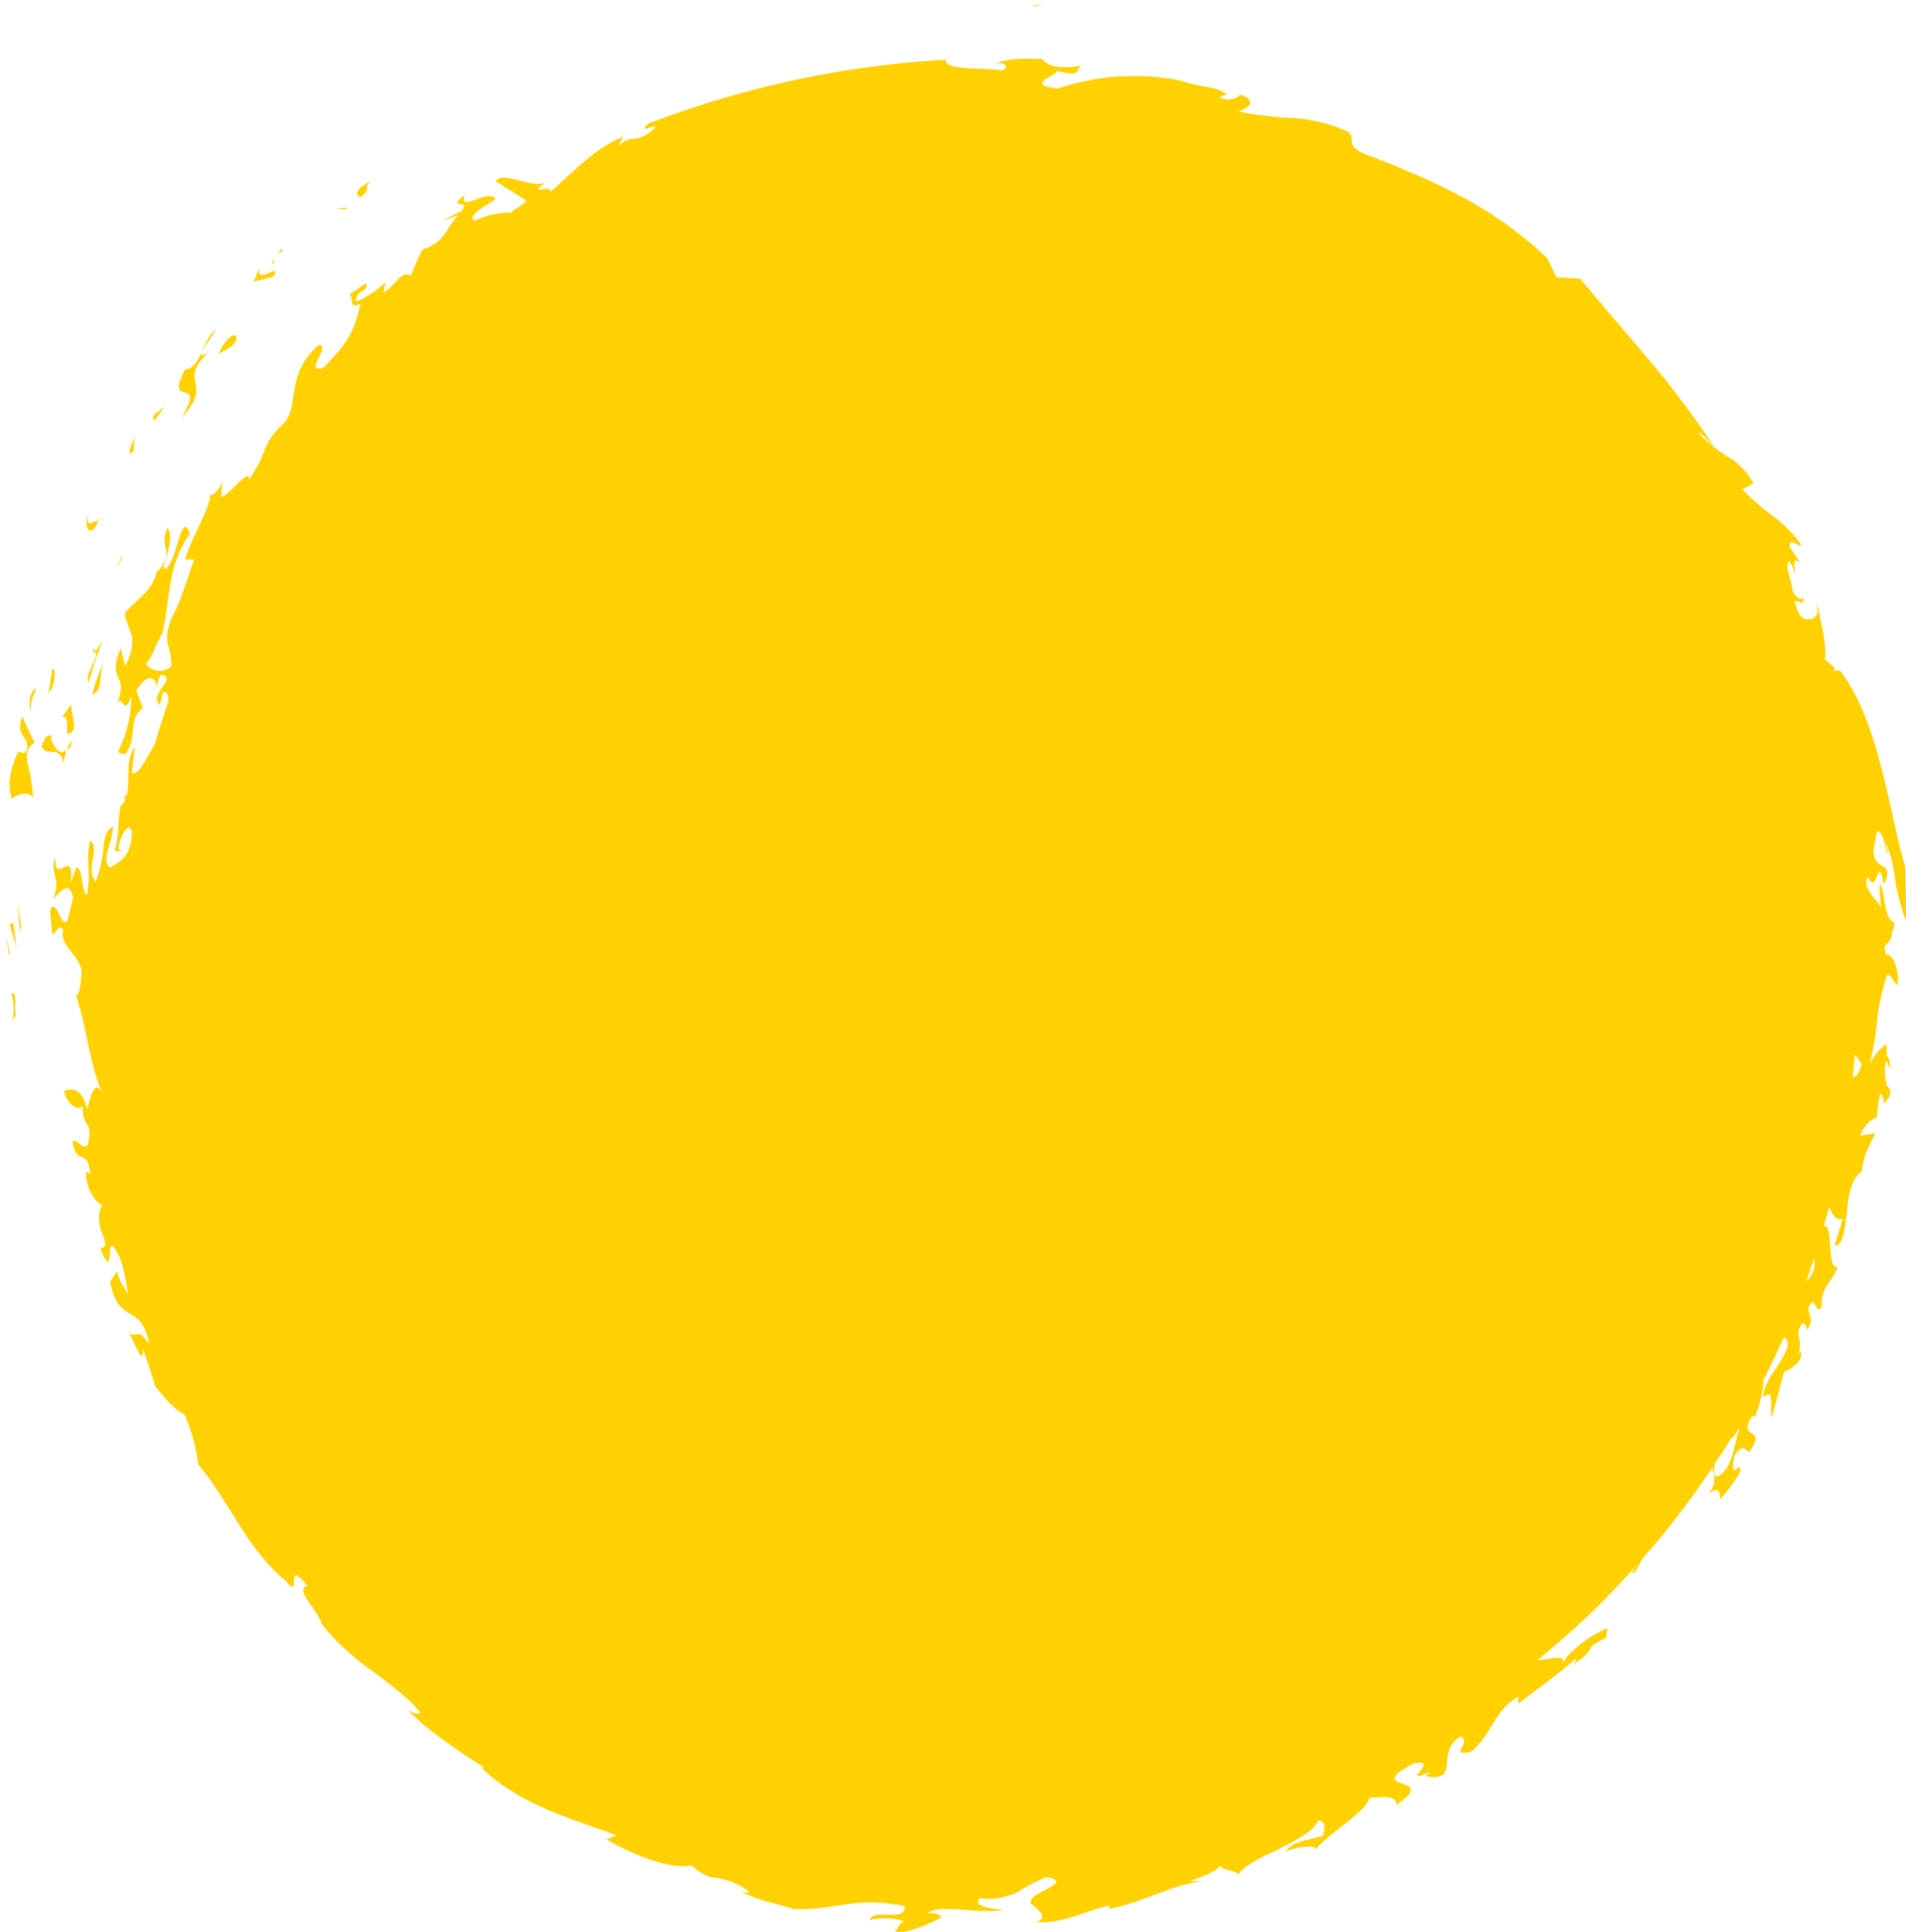 <svg xmlns="http://www.w3.org/2000/svg" xmlns:xlink="http://www.w3.org/1999/xlink" width="227.938" height="230.942" viewBox="0 0 227.938 230.942">
  <defs>
    <filter id="Path_3897" x="0" y="0" width="227.938" height="230.942" filterUnits="userSpaceOnUse">
      <feOffset dx="6" dy="7" input="SourceAlpha"/>
      <feGaussianBlur result="blur"/>
      <feFlood flood-color="#302b29"/>
      <feComposite operator="in" in2="blur"/>
      <feComposite in="SourceGraphic"/>
    </filter>
  </defs>
  <g id="Group_65" data-name="Group 65" transform="translate(-3948.846 -3781.977)">
    <path id="Path_3878" data-name="Path 3878" d="M4066.062,3898.2l-1.226.935C4064.856,3900.564,4065.308,3899.154,4066.062,3898.2Z" transform="translate(68.864 69.003)" fill="#ffd100"/>
    <path id="Path_3879" data-name="Path 3879" d="M4065.605,3898.451l.87-.662A1.8,1.8,0,0,0,4065.605,3898.451Z" transform="translate(69.32 68.756)" fill="#ffd100"/>
    <path id="Path_3880" data-name="Path 3880" d="M4071.6,3893.825c-.877,2.337-3.6,3.643-3.666,5.586C4070.069,3898.155,4072.344,3895.189,4071.6,3893.825Z" transform="translate(70.701 66.403)" fill="#ffd100"/>
    <path id="Path_3881" data-name="Path 3881" d="M4069.277,3894.177l-.869,1.551.316.675Z" transform="translate(70.984 66.612)" fill="#ffd100"/>
    <path id="Path_3882" data-name="Path 3882" d="M4075.117,3890.07l-1.229,2.021c-2.037,1.218-.159-1.923-1.522-1.114-1.719,2.327.948,1.979-1.575,4.668.434.164,1.356-.988,2.26-2.015s1.7-2,2.091-1.345C4077.329,3890.009,4074.574,3891.681,4075.117,3890.07Z" transform="translate(72.399 64.174)" fill="#ffd100"/>
    <path id="Path_3883" data-name="Path 3883" d="M3956.174,3830.957a.735.735,0,0,0-.317-.317l-.053.056.215.522Z" transform="translate(4.132 28.89)" fill="#ffd100"/>
    <path id="Path_3884" data-name="Path 3884" d="M4084.183,3870.7a3.388,3.388,0,0,0,.364-1.7A1.888,1.888,0,0,0,4084.183,3870.7Z" transform="translate(80.32 51.665)" fill="#ffd100"/>
    <path id="Path_3885" data-name="Path 3885" d="M4085.931,3861.417a.277.277,0,0,1,0,.082C4086.1,3861.442,4086.073,3861.4,4085.931,3861.417Z" transform="translate(81.384 47.16)" fill="#ffd100"/>
    <path id="Path_3886" data-name="Path 3886" d="M4086.606,3855.81l.029.161C4086.758,3855.875,4086.785,3855.821,4086.606,3855.81Z" transform="translate(81.788 43.834)" fill="#ffd100"/>
    <path id="Path_3887" data-name="Path 3887" d="M4084.548,3871.193c.827-.979,2.594-.923,1.08-2.846l-.322.232c.628-.782.233-2.246.368-3.278a1.858,1.858,0,0,0-.529.276c-.132.5-.351,1.163-.716,2.169C4083.737,3868.876,4084.465,3869.893,4084.548,3871.193Z" transform="translate(80.319 49.47)" fill="#ffd100"/>
    <path id="Path_3888" data-name="Path 3888" d="M4010.679,3921.667c-.98.032-1.464-.545-2.335-.821-2.221.977,4.159.607,1.057,1.32a8.58,8.58,0,0,0,2.315-.038l-1.113-1.365C4008.782,3920.984,4011.723,3921.328,4010.679,3921.667Z" transform="translate(35.038 82.397)" fill="#ffd100"/>
    <path id="Path_3889" data-name="Path 3889" d="M3953.059,3837.478l.2-.363c-.593.151-.733-.135-1.3,1.316.58,1.437,2.182-.287,2.674,2.088a4.7,4.7,0,0,1,.371-1.64C3954.1,3839.632,3953.5,3838.6,3953.059,3837.478Z" transform="translate(1.847 32.735)" fill="#ffd100"/>
    <path id="Path_3890" data-name="Path 3890" d="M3953.868,3838.647a.492.492,0,0,1,.074-.049,1.675,1.675,0,0,0,.352-.258,2.455,2.455,0,0,1,.311-.837A2.573,2.573,0,0,0,3953.868,3838.647Z" transform="translate(2.983 32.967)" fill="#ffd100"/>
    <path id="Path_3891" data-name="Path 3891" d="M3990.936,3915.739l-.925-.548C3990.388,3915.618,3990.676,3915.744,3990.936,3915.739Z" transform="translate(24.441 79.088)" fill="#ffd100"/>
    <path id="Path_3892" data-name="Path 3892" d="M4026.23,3782.588c.468-.078.931-.167,1.305-.26A2.366,2.366,0,0,0,4026.23,3782.588Z" transform="translate(45.943 0.209)" fill="#ffd100"/>
    <path id="Path_3893" data-name="Path 3893" d="M3957.551,3825.128a7.117,7.117,0,0,0,.623-.912c.077-.215.14-.394.233-.651Z" transform="translate(5.168 24.691)" fill="#ffd100"/>
    <path id="Path_3894" data-name="Path 3894" d="M4010.368,3921.73a.351.351,0,0,1,.03-.121l-.118.018Z" transform="translate(36.474 82.898)" fill="#ffd100"/>
    <path id="Path_3895" data-name="Path 3895" d="M3955.533,3835.088l.79-2.578.91-2.539-.83,1.383C3956.767,3832.255,3954.958,3834.135,3955.533,3835.088Z" transform="translate(3.903 28.494)" fill="#ffd100"/>
    <path id="Path_3896" data-name="Path 3896" d="M4038.063,3918.208a2.916,2.916,0,0,0-.177.285A.433.433,0,0,0,4038.063,3918.208Z" transform="translate(52.862 80.88)" fill="#ffd100"/>
    <g transform="matrix(1, 0, 0, 1, 3948.85, 3781.98)" filter="url(#Path_3897)">
      <path id="Path_3897-2" data-name="Path 3897" d="M4134.909,3970.777l.183-1.191c-1.631.724-4.408,2.386-5.476,4.362.742-1.45-1.575-.5-2.918-.514,2.235-1.823,4.429-3.728,6.542-5.766,1.89-1.823,3.666-3.718,5.386-5.643l-.667.979.379-.048.912-1.63a104.044,104.044,0,0,0,8.383-10.928c.135.948.642,1.837-.519,3.222,1.113-1,1.524-.388,1.413.62,1.088-1.222,3.192-3.93,2.2-3.855l-.479.391c-.341-.4-.02-1.239,0-1.737,1.2-1.842,1.3-.405,1.859-.579,2.121-3.032-1.518-1.263.212-4.113l.547-.191c.3-1.316,1-3.026.822-4.121q1.314-2.582,2.485-5.22c.915.512.334,1.68-.474,3-.875,1.455-2.148,2.989-1.9,4.192,1.3-1.3.718,1.511.9,2.473.529-1.845,1.024-3.687,1.508-5.511.519-.229,2.454-1.149,1.961-2.494l-.241.373c.617-2.155-.615-2.031.429-3.652.341-.177.533.535.65.745.888-1.546-.038-1.6.159-2.781.882-1.546.73,1.23,1.562-.03-.225-2.274,1.321-2.974,1.868-4.687-1.414.187-.4-5.453-1.66-4.848.222-.774.459-1.544.663-2.322.4.858.829,1.754,1.627,1.368l-.992,3.23c1.01.018,1.2-1.794,1.471-3.775.187-2.008.433-4.177,1.752-5.05.419-1.779.065-1.371,1.659-4.609l-1.828.292c.71-1.672,1.678-2.122,2.021-2.153a16.007,16.007,0,0,1,.414-2.955,2.051,2.051,0,0,1,.407,1.326c1.141-1.229.852-1.676.373-2.2a6.108,6.108,0,0,1-.1-3l.555,1.073c-.083-.7-.2-1.566-.5-1.665a5.025,5.025,0,0,0-.043-1.343,5.667,5.667,0,0,0-1.994,2.494,38.8,38.8,0,0,0,.944-5.61,23.336,23.336,0,0,1,1.216-5.246c.5.124,1.139,1.627,1.2,1.176.254-1.818-.661-3.755-1.434-3.557a9.356,9.356,0,0,1-.124-.981,2.145,2.145,0,0,0,.884-1.662,2.081,2.081,0,0,0,.29-1.159c-1.365-.506-1.074-3.97-1.759-4.645a13.354,13.354,0,0,0,.2,2.791c-1.064-1.352-2.241-2.478-1.614-3.655,1.154,2.534,1.122-3,1.929.949,1.444-3.046-1.43-1.312-1.229-4.345l.392-2.027c1.038.121.968,3.041,1.274,2.532l-.328-1.324a12.769,12.769,0,0,1,1.148,4.032,24.147,24.147,0,0,0,1.36,5.431c.024-2.143-.021-4.292-.084-6.448-1.168-3.932-1.865-8.4-3.074-12.627-1.11-4.234-2.676-8.209-4.874-11l.123.261c-.133-.078-.327-.065-.718-.021l.134-.375c-.385-.33-.768-.657-1.179-.971.271-1.722-.539-4.469-.955-6.962.087,1.645.084,1.638-.539,2.083-1.051.137-1.535.111-2.147-2.057.633-.332,1.211.932,1.014-.812.05.926-.731.451-1.228-.385-.093-1.354-1.057-3.229-.417-3.6a2.286,2.286,0,0,1,.546,1.362c.451.436-.558-2.415.791-1.137l-1.273-1.947c-.114-1.486,1.253.342,1.336-.318a15.68,15.68,0,0,0-3.538-3.525,28.782,28.782,0,0,1-3.5-3.095,5.859,5.859,0,0,0,1.353-.7,8.127,8.127,0,0,0-2.979-3.114,16.72,16.72,0,0,1-3.617-2.9c.637.063,1.161,1.081,1.891,1.676a107.534,107.534,0,0,0-7.787-10.4c-2.718-3.2-5.39-6.343-8.253-9.712l-2.817-.16-1.108-2.289a49.132,49.132,0,0,0-5.109-4.212,50.356,50.356,0,0,0-5.269-3.213c-1.8-.927-3.584-1.849-5.491-2.618l-2.865-1.222-3.009-1.159c-2.529-1.023-1.021-1.752-2.048-2.662a17.844,17.844,0,0,0-6.6-1.654,44.664,44.664,0,0,1-6.545-.785c.883-.269,2.593-1.245.218-2a2.039,2.039,0,0,1-2.486.271c.3-.1.6-.207.9-.29-1.2-1.066-2.723-.709-5.544-1.686a28.506,28.506,0,0,0-14.656.952c-4.506-.484.589-1.749-.234-2.149,3.183.887,2.273-.088,3.038-.588-1.777.32-3.851.373-4.679-.8-2.421,0-3.525-.2-5.911.633,1.2-.406,2.215.231,1.09.76-.975-.2-2.711-.18-4.169-.292s-2.649-.255-2.545-1.007a117.414,117.414,0,0,0-35.579,7.643c-1.63,1.487,1.555-.325.7.6-2.387,2.048-2.379.43-4.283,2.066l.595-1.111c-3.347,1.312-6.11,4.321-8.709,6.6.063-1.065-2.848.67-.6-1.148-1.4.88-5.2-1.488-5.948-.1q1.827,1.115,3.6,2.262c.11.368-2.011,1.374-1.68,1.468a10.908,10.908,0,0,0-4.465.961c-.948-.507,1.3-1.8,2.507-2.531-.692-1.518-4.56,1.8-3.646-.586-2.421,1.941.817.439-.378,1.952-.8.413-1.625.783-2.4,1.24.648-.278,1.332-.5,2-.74-1.593,1.622-1.412,3.117-4.322,4.142-.512,1.007-.953,2.078-1.4,3.119-1.036-.78-1.855,1.223-3.229,2l.222-1.239a10.823,10.823,0,0,1-3.556,2.334c.123-1.619,1.58-1.085,1.252-2.21l-1.961,1.291c.49.523-.2,1.919,1.3,1.125-.679,2.4-.72,3.975-4.424,7.643-1.235.465-1.015-.19-.667-.984.372-.765.879-1.659.1-1.721-4.182,3.725-2.16,7.074-4.217,9.417a8.1,8.1,0,0,0-2.281,3.17,14.947,14.947,0,0,1-1.842,3.519c.027-1.549-2.292,1.871-3.368,2.087l.163-1.836c-.4,1.03-1.148,1.787-1.547,1.573.407.95-2.165,5.17-2.918,7.724l1.074.016c-.363,1.051-.757,2.316-1.218,3.557a20.739,20.739,0,0,1-1.492,3.5c-1.156,3.242.021,2.9,0,5.691a2,2,0,0,1-3.044-.307c.8-.684,1.111-2.243,1.948-3.54.527-2.137.646-4.228,1.031-6.232a14.01,14.01,0,0,1,2.266-5.762c-.524-1.413-.845-.728-1.259.5s-.793,3.026-1.664,3.8a.45.45,0,0,1-.006-.437,2.08,2.08,0,0,1-.311.452c.486-1.549,1.341-4.067.563-5.013-1.121,2.509,1.124,2.832-1.316,5.34-.526,2.489-2.969,3.588-3.771,4.913.143,1.887,1.873,2.662.043,6.267l-.564-2.113c-1.684,4.3,1.046,2.687-.406,6.631.623-1.342.759,1.734,1.694-.884a14.884,14.884,0,0,1-1.508,6.467c.03.614.4.233.791.451,1.579-2.1.186-4.022,2.1-5.539l-.775-2.075c1.233-2.024,2.362-1.83,2.433-.33.152-.625.147-1.226.56-1.57,2.089.36-1.625,2.306-.176,3.644l.372-1.551c.571-.061.7.448.611,1.211q-.869,2.514-1.605,5.063c-.5.835-.94,1.644-1.343,2.26-.449.746-.88,1.227-1.382,1.184q.132-1.581.387-3.141c-1.269,1.351-.534,4.012-1.009,5.757a1.175,1.175,0,0,0-.418.43.391.391,0,0,1,.3-.084,2.234,2.234,0,0,1-.613.921c-.33,1.576-.222,3.981-.729,5.406l.9-.046-.465-.276c.256-1.444,1.19-3.278,1.632-2.081-.006,3.291-1.667,3.7-2.581,4.382-1.243-.946.429-3.216.322-4.94-.746.381-.971,1.211-1.115,2.359a15.069,15.069,0,0,1-.939,4.267c-1.277-1.56.574-3.99-.667-4.961-.614,2.78.235,3.635-.413,6.542-.684-.448-.378-3.345-1.26-3.27-.223.622-.464,1.243-.673,1.872.547-4.754-1.948.623-1.8-3.16-.843,1.705.826,2.609-.31,5.033.7-.655,2.049-2.507,2.411-.077l-.675,2.649c-.814,1.089-1.316-2.95-2.076-1.23.078.97.158,1.936.3,2.9.445-.075.724-1.423,1.292-.531-.545,1.617,1.586,2.768,2.163,4.658-.041,1.5-.116,2.7-.631,3.237,1.285,3.785,1.64,8.55,3.259,11.83-1.1-2.239-1.539.263-1.954,1.772-.563-2.7-1.871-2.585-2.754-2.289.3,1.7,1.915,2.6,2.239,1.694-.144,2.864,1.235,1.77.683,4.353-.218,1.667-1.473-.563-1.9.068.478,3.049,1.8.529,2.115,3.841-.215-.14-.33-.425-.53-.117.037,1.833,1.158,3.563,1.918,3.765a4.284,4.284,0,0,0,.046,3.444c.357,1,.64,1.719-.254,1.787,1.712,4.031.728-.9,1.567-.243a7.234,7.234,0,0,1,1.267,3.053,17.374,17.374,0,0,1,.475,2.73c-.386-.988-1.194-1.75-1.245-2.816-.3.418-.586.834-.867,1.251,1.03,5.423,3.67,2.3,4.66,7.454-1.6-2.221-1.188-.464-2.494-1.375.591.64,1.845,4.56,1.752,1.9.622,1.863,1.086,3.146,1.439,4.478,1.138,1.391,2.333,2.9,3.514,3.4a21.8,21.8,0,0,1,1.67,6.017c3.734,4.432,5.579,9.7,10.265,13.765l-.229-.392c2.832,3.752-.1-2.615,2.994,1.1-1.56.507,1.207,2.81,1.7,4.516a21.226,21.226,0,0,0,2.883,3.122,28.209,28.209,0,0,0,3.045,2.447c1.03.753,2.037,1.5,3.009,2.33a20.263,20.263,0,0,1,2.9,2.725c-.227.217-.737.285-1.6-.362.756.758,1.5,1.448,2.248,2.091.77.607,1.533,1.173,2.293,1.719s1.522,1.071,2.281,1.607c.784.5,1.571,1.007,2.367,1.549l-.239.062c4.565,4.378,10.273,5.894,16.216,8.069-.545-.041-.9.416-1.343.432,2.778,1.676,7.6,3.726,10.18,3.124,1.566,1.323,2.216,1.41,2.99,1.5a8.427,8.427,0,0,1,3.853,1.6c.208.331-.535.1-.864.065,2.221,1.124,3.961,1.333,6.328,2.067,5.568.08,7.1-1.544,13.21-.357.128,2.062-3.871.149-4.2,1.677a7.294,7.294,0,0,1,4.1.145c-1.115.7-.269.478-1.065,1.148.645.327,2.048-.077,3.258-.544s2.238-1.076,2.22-.971c.091-.387-.349-.618-1.583-.617,1.521-1.176,6.119.2,9.146-.4-.984-.027-4.045-.407-2.885-1.372a7.825,7.825,0,0,0,4.476-.735,26.825,26.825,0,0,1,3.467-1.816c3.677.721-2.553,1.846-1.829,3.228.636.486,2.211,1.538.665,2.177,3.418.166,5.742-1.358,8.664-1.989l-.031.408c4.167-.746,8.175-3.252,11.713-3.324h-1.894c.6-.4,2.658-.792,3.557-1.861.042.6,2.1.592,2.073,1.108.763-1.162,2.741-2.058,4.729-3,2.12-1.1,4.282-2.127,4.829-3.489,1.2.084.722,1.22.588,1.8-2.49.774-3.467.615-4.469,1.9,2.027-.754,3.717-.778,3.576-.209,1.588-2.011,6.1-4.492,6.462-6.209,1.687-.057,3.2-.379,3.2.848,2.792-1.838,1.643-2.225.679-2.571s-1.79-.682,1.414-2.384c3.466-.636-2.187,2.819,2.075.956l-.672.558c4.362.832,1.036-2.963,4.276-4.772,1.269,1.052-1.674,2.3,1.165,1.894,2.708-2.289,2.683-4.942,5.681-6.611l-.037.852c1.732-1.358,5.223-3.85,6.821-5.364.279.163.016.346-.256.674C4134.422,3971.677,4131.714,3972.237,4134.909,3970.777Zm29.5-67c.094-.9.172-1.8.244-2.708a4.171,4.171,0,0,1,.818,1.162C4165.16,3903.359,4164.806,3903.7,4164.412,3903.773Zm3.607.332v-.018l.277.413A3.716,3.716,0,0,1,4168.019,3904.1Zm-8.235,21.293a2.734,2.734,0,0,1-.939,2.744C4159.172,3927.231,4159.482,3926.316,4159.784,3925.4Zm-11.876,24.578c.688-1.047,1.374-2.095,2.022-3.161a1.022,1.022,0,0,0,.118.061l.909-1.312c-.858,2.316-.776,4.472-2.37,5.7C4147.708,3951.844,4147.764,3950.933,4147.907,3949.976Z" transform="translate(-3948.85 -3781.98)" fill="#ffd100"/>
    </g>
    <path id="Path_3898" data-name="Path 3898" d="M3957.486,3820.32c.108-.211.217-.456.355-.789C3957.7,3819.864,3957.562,3820.108,3957.486,3820.32Z" transform="translate(5.13 22.295)" fill="#ffd100"/>
    <path id="Path_3899" data-name="Path 3899" d="M4078.287,3887.037l-.265-.68c-.438.494-.852,1-1.323,1.474A3.917,3.917,0,0,0,4078.287,3887.037Z" transform="translate(75.906 61.97)" fill="#ffd100"/>
    <path id="Path_3900" data-name="Path 3900" d="M4087.252,3867.215l-1.16,2.706C4086.362,3870.948,4088.005,3867.862,4087.252,3867.215Z" transform="translate(81.482 50.605)" fill="#ffd100"/>
    <path id="Path_3901" data-name="Path 3901" d="M4088.011,3863.735c-1-1.063.9-2.818-.08-3.553C4088.137,3860.984,4086.911,3863.421,4088.011,3863.735Z" transform="translate(82.345 46.431)" fill="#ffd100"/>
    <path id="Path_3902" data-name="Path 3902" d="M4086.753,3852.876c.827.156.7,1.361.464,2.7a4.511,4.511,0,0,1-.7-1.369,35.691,35.691,0,0,1,.7,4.22c.652-1.756,1.128-4.47,2.123-4.153C4088.673,3852.889,4087.473,3851.238,4086.753,3852.876Z" transform="translate(81.736 41.687)" fill="#ffd100"/>
    <path id="Path_3903" data-name="Path 3903" d="M4089.391,3854.374a26.79,26.79,0,0,0-.424-4.025,12.781,12.781,0,0,0-.917-2.952l-.385.938C4088.579,3850.419,4088.185,3853.164,4089.391,3854.374Z" transform="translate(82.416 38.84)" fill="#ffd100"/>
    <path id="Path_3904" data-name="Path 3904" d="M4080.377,3820.111c-.714-.139-.223,2.278-.142,1.093C4080.871,3821.4,4080.014,3818.24,4080.377,3820.111Z" transform="translate(77.862 22.287)" fill="#ffd100"/>
    <path id="Path_3905" data-name="Path 3905" d="M3976.028,3797.464c1.377-1.109.322-.888,1.19-1.867C3975.751,3796.3,3975.185,3797.091,3976.028,3797.464Z" transform="translate(15.905 8.087)" fill="#ffd100"/>
    <path id="Path_3906" data-name="Path 3906" d="M3975.154,3797.549l-1.2.182,1.629,0Z" transform="translate(14.903 9.245)" fill="#ffd100"/>
    <path id="Path_3907" data-name="Path 3907" d="M3969.479,3801.972a1.313,1.313,0,0,1,.212-.725C3969.334,3801.77,3969.044,3802.225,3969.479,3801.972Z" transform="translate(12.12 11.441)" fill="#ffd100"/>
    <path id="Path_3908" data-name="Path 3908" d="M3969.647,3801.355c.188-.232.45-.415.691-.327l-.218-.4A7.175,7.175,0,0,1,3969.647,3801.355Z" transform="translate(12.349 11.071)" fill="#ffd100"/>
    <path id="Path_3909" data-name="Path 3909" d="M3968.6,3802l-.715,1.763,2.366-.615C3971.326,3801.176,3968.055,3804.459,3968.6,3802Z" transform="translate(11.301 11.891)" fill="#ffd100"/>
    <path id="Path_3910" data-name="Path 3910" d="M3964.258,3813.156c-.154-.95-.428-1.917,1.6-3.747-2.355,1.464.521-1.816.8-2.725-1.575,1.319-1.833,4.727-3.637,4.774-2.644,5.013,2.7.408-.464,5.9C3964.533,3815.121,3964.446,3814.139,3964.258,3813.156Z" transform="translate(7.964 14.668)" fill="#ffd100"/>
    <path id="Path_3911" data-name="Path 3911" d="M3967.372,3807.285c-.366-.732-1.986,1.175-2.084,2.088C3965.809,3808.856,3967.385,3808.555,3967.372,3807.285Z" transform="translate(9.762 14.928)" fill="#ffd100"/>
    <path id="Path_3912" data-name="Path 3912" d="M3961.737,3812.463l-1.416,1.127.153.639Z" transform="translate(6.812 18.099)" fill="#ffd100"/>
    <path id="Path_3913" data-name="Path 3913" d="M3959.058,3816.534l.111-1.9C3959.173,3815.293,3957.846,3817.437,3959.058,3816.534Z" transform="translate(5.761 19.389)" fill="#ffd100"/>
    <path id="Path_3914" data-name="Path 3914" d="M3956.55,3821.464c-.193-.316-1.584,1.024-.886-.914-.927,1.332.267,3.46,1.288.267C3956.808,3821.027,3956.675,3821.244,3956.55,3821.464Z" transform="translate(3.851 22.902)" fill="#ffd100"/>
    <path id="Path_3915" data-name="Path 3915" d="M3952.933,3834.358c.336-1.012.443-2.293-.014-2.2l-.418,2.929Z" transform="translate(2.169 29.792)" fill="#ffd100"/>
    <path id="Path_3916" data-name="Path 3916" d="M3957.331,3831.447a16.385,16.385,0,0,0-1.555,4.2C3957.212,3835.079,3956.384,3833.1,3957.331,3831.447Z" transform="translate(4.114 29.371)" fill="#ffd100"/>
    <path id="Path_3917" data-name="Path 3917" d="M3951.866,3833.606c-.763.176-1.062,2.225-.557,2.734C3951.01,3835.444,3951.6,3834.306,3951.866,3833.606Z" transform="translate(1.315 30.653)" fill="#ffd100"/>
    <path id="Path_3918" data-name="Path 3918" d="M3952.384,3845.469a21.3,21.3,0,0,0-.646-4.06c-.2-1.086-.175-1.932.818-2.548-.537-1.044-.988-2.086-1.463-3.152-.959,2.535.99,2.312.512,4.086-.66.859-.624-.338-1.088.321a10.331,10.331,0,0,0-.908,2.971,5.411,5.411,0,0,0,.217,2.459C3950.411,3845.067,3951.9,3844.546,3952.384,3845.469Z" transform="translate(0.426 31.9)" fill="#ffd100"/>
    <path id="Path_3919" data-name="Path 3919" d="M3954.087,3838.345c1.608-.092.368-2.559.508-3.544l-1.081,1.5C3954.26,3836.128,3954.077,3837.419,3954.087,3838.345Z" transform="translate(2.773 31.362)" fill="#ffd100"/>
    <path id="Path_3920" data-name="Path 3920" d="M3950.581,3852.235c-.154-.836-.312-1.675-.411-2.517.041,1.245.222,2.488.331,3.725Z" transform="translate(0.786 40.218)" fill="#ffd100"/>
    <path id="Path_3921" data-name="Path 3921" d="M3950.006,3851.216l-.446.1.836,2.858Z" transform="translate(0.424 41.107)" fill="#ffd100"/>
    <path id="Path_3922" data-name="Path 3922" d="M3949.313,3852.02l.338,2.658.066-.447Z" transform="translate(0.279 41.585)" fill="#ffd100"/>
    <path id="Path_3923" data-name="Path 3923" d="M3949.7,3856.5c.309.808.446,2.77-.026,3.386l.576-.75C3949.965,3858.2,3950.55,3856.257,3949.7,3856.5Z" transform="translate(0.494 44.232)" fill="#ffd100"/>
    <path id="Path_3924" data-name="Path 3924" d="M4058.159,3905.988c.016.456.524.506,1.05.539C4060.465,3905.1,4058.433,3905.993,4058.159,3905.988Z" transform="translate(64.898 73.465)" fill="#ffd100"/>
  </g>
</svg>

